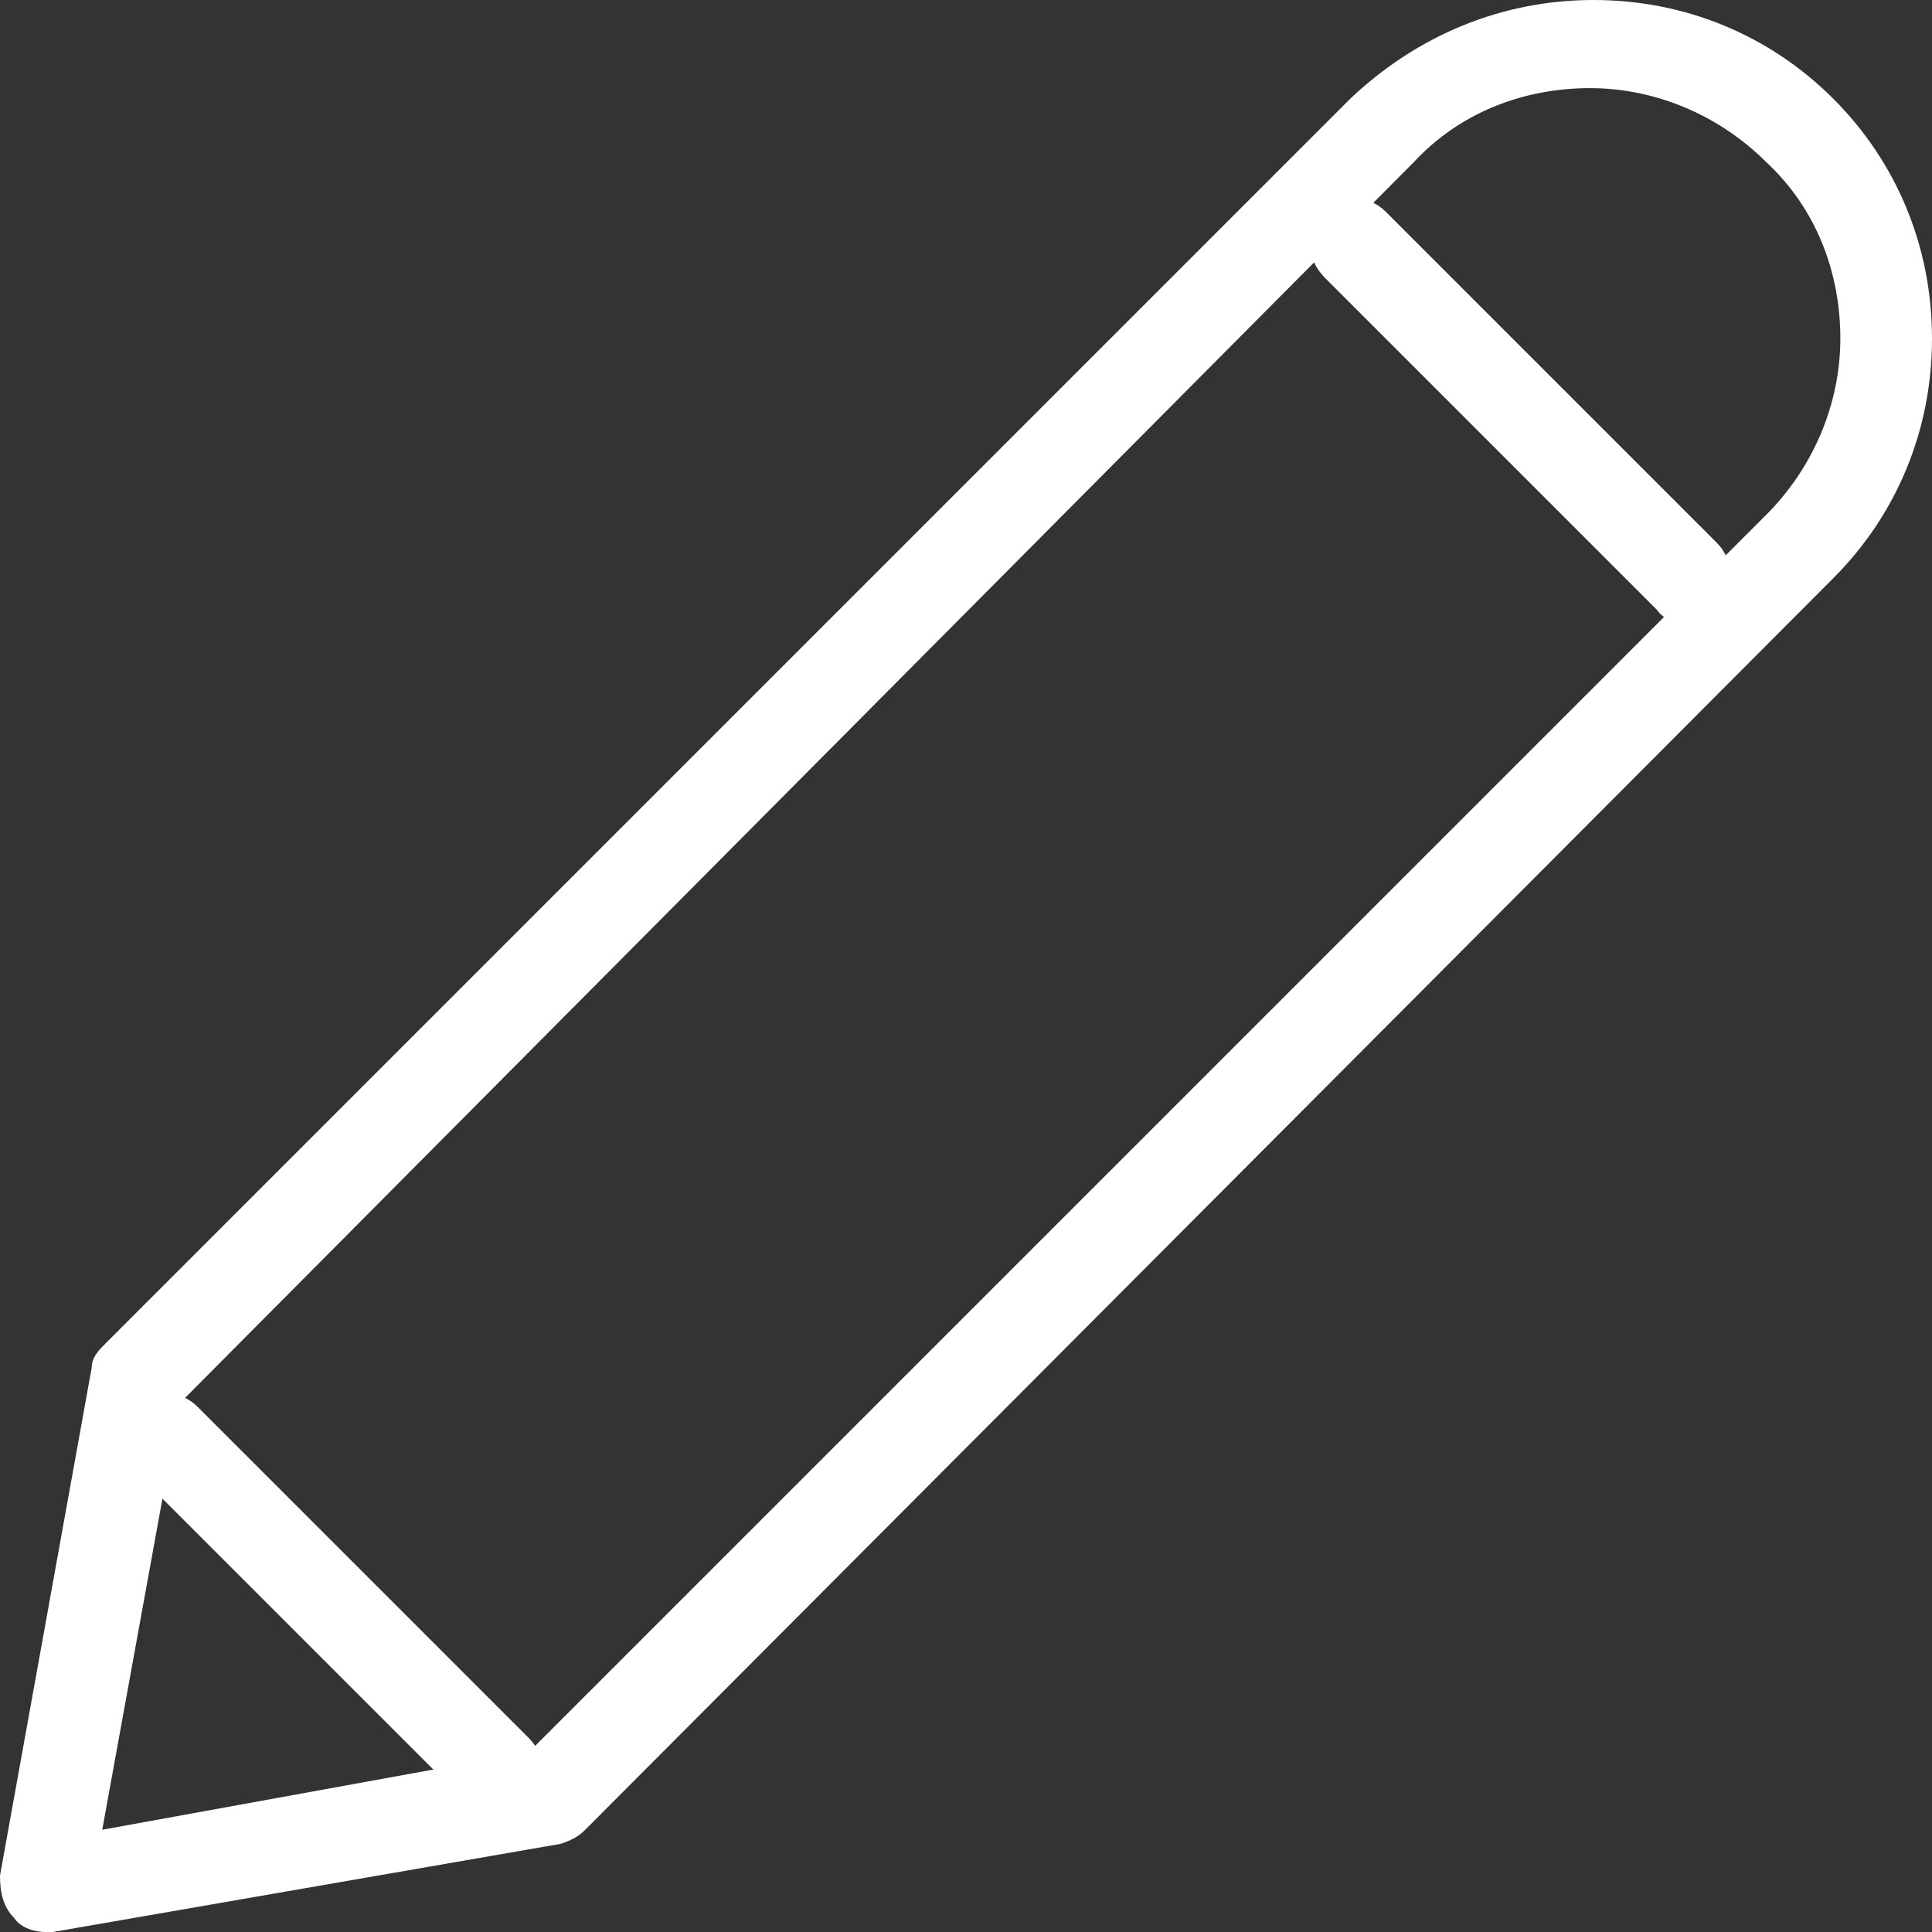 <!-- Generator: Adobe Illustrator 18.0.0, SVG Export Plug-In  -->
<svg version="1.1"
	 xmlns="http://www.w3.org/2000/svg" xmlns:xlink="http://www.w3.org/1999/xlink" xmlns:a="http://ns.adobe.com/AdobeSVGViewerExtensions/3.0/"
	 x="0px" y="0px" width="54.8px" height="54.8px" viewBox="0 0 54.8 54.8" enable-background="new 0 0 54.8 54.8"
	 xml:space="preserve">
<rect x="0" y="0" width="54.8" height="54.8" fill="#333333" stroke="none"/>
<defs>
</defs>
<g>
	<g>
		<path fill="#FFFFFF" d="M1.3,54.8c-0.3,0-0.7-0.1-0.9-0.4c-0.3-0.3-0.4-0.7-0.4-1.2l2.6-14.4c0-0.3,0.2-0.5,0.4-0.7L38.3,2.8
			C40.2,1,42.6,0,45.2,0c2.6,0,5,1,6.8,2.8c1.8,1.8,2.8,4.2,2.8,6.8s-1,5-2.8,6.8L16.6,51.9c-0.2,0.2-0.4,0.3-0.7,0.4L1.5,54.8
			C1.5,54.8,1.4,54.8,1.3,54.8z M5.1,39.8L2.9,51.9l12.1-2.2l35.1-35.1c1.3-1.3,2.1-3.1,2.1-5s-0.7-3.7-2.1-5
			c-1.3-1.3-3.1-2.1-5-2.1c-1.9,0-3.7,0.7-5,2.1L5.1,39.8z"/>
	</g>
	<g>
		<path fill="#FFFFFF" d="M14.1,51.5c-0.3,0-0.7-0.1-0.9-0.4l-9.4-9.4c-0.5-0.5-0.5-1.3,0-1.8c0.5-0.5,1.3-0.5,1.8,0l9.4,9.4
			c0.5,0.5,0.5,1.3,0,1.8C14.7,51.4,14.4,51.5,14.1,51.5z"/>
	</g>
	<g>
		<path fill="#FFFFFF" d="M47.9,17.7c-0.3,0-0.7-0.1-0.9-0.4l-9.4-9.4C37,7.3,37,6.5,37.5,6s1.3-0.5,1.8,0l9.4,9.4
			c0.5,0.5,0.5,1.3,0,1.8C48.6,17.5,48.2,17.7,47.9,17.7z"/>
	</g>
</g>
</svg>

